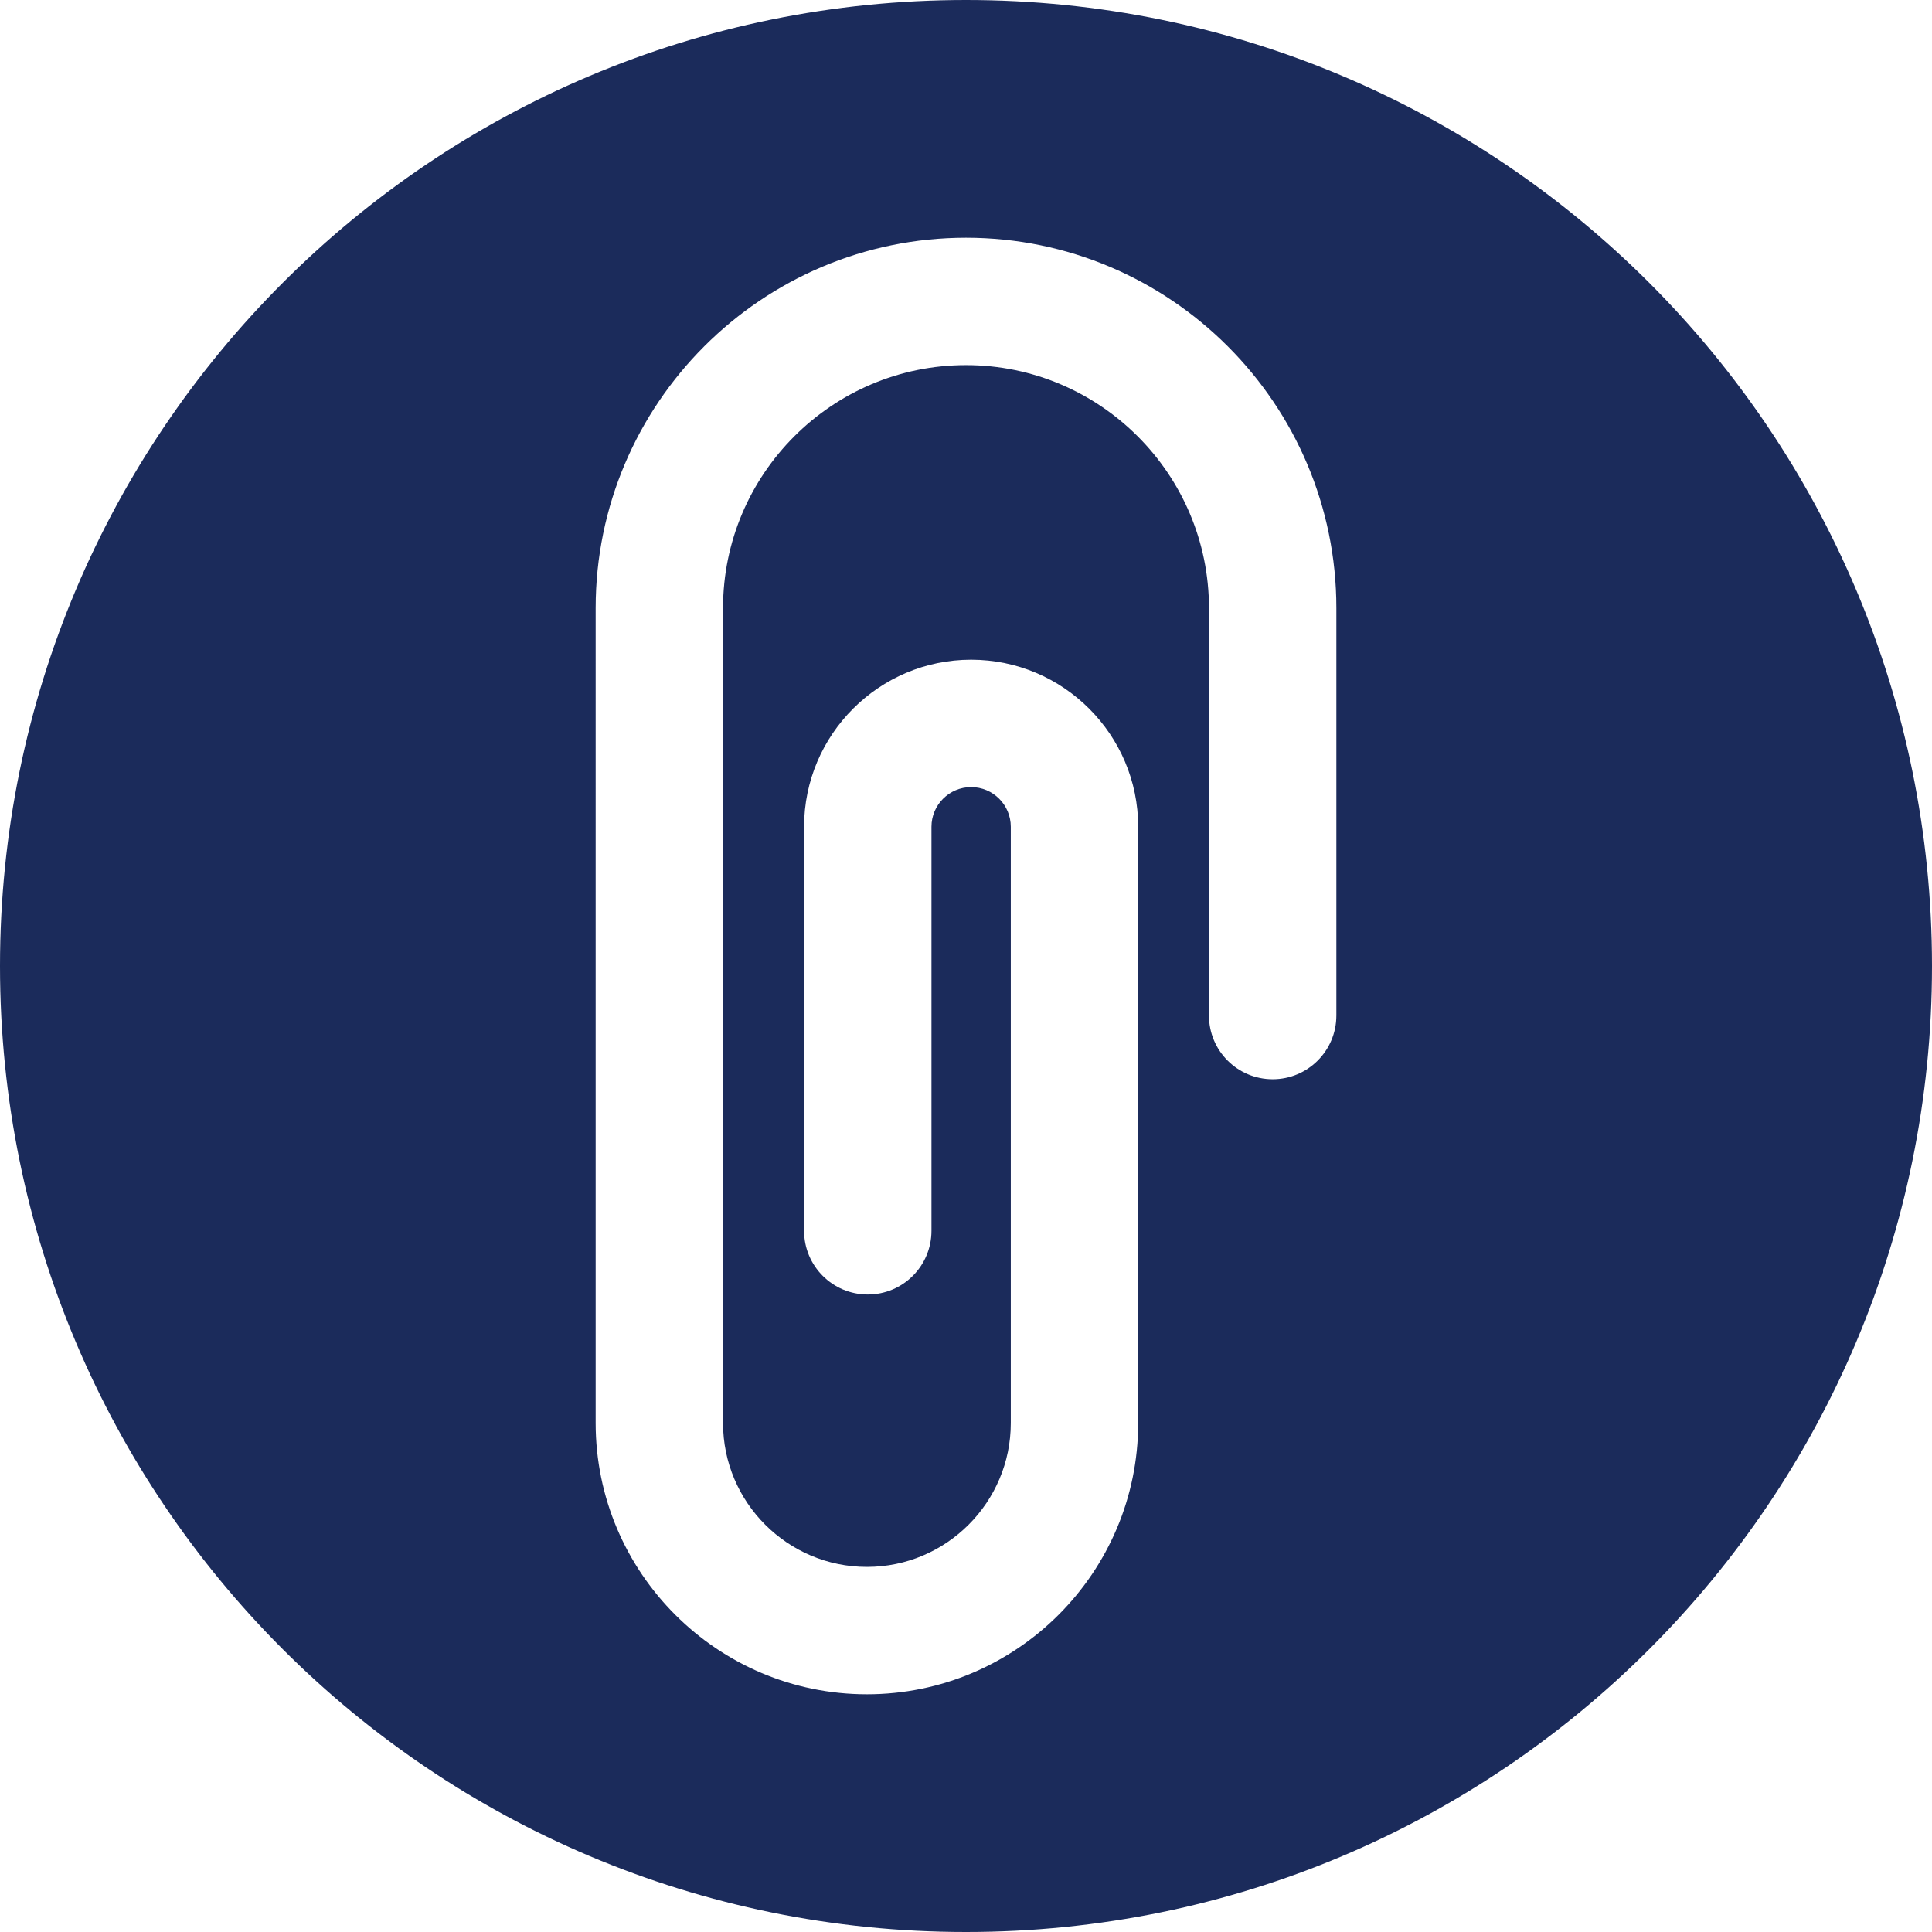 <?xml version="1.0"?>
<svg xmlns="http://www.w3.org/2000/svg" xmlns:xlink="http://www.w3.org/1999/xlink" xmlns:svgjs="http://svgjs.com/svgjs" version="1.1" width="512" height="512" x="0" y="0" viewBox="0 0 460 460" style="enable-background:new 0 0 512 512" xml:space="preserve" class=""><g>
<g xmlns="http://www.w3.org/2000/svg">
	<g>
		<path d="M230,0C102.879,0,0,102.869,0,230c0,127.121,102.869,230,230,230c127.12,0,230-102.868,230-230    C460.001,102.88,357.132,0,230,0z M318.183,241.798h-0.002c0,8.375-6.79,15.165-15.165,15.165s-15.165-6.79-15.165-15.165v-97.015    c0-31.898-25.952-57.85-57.85-57.85s-57.85,25.952-57.85,57.85v194.031c0,18.889,15.368,34.256,34.257,34.256    c18.889,0,34.257-15.367,34.257-34.256V196.848c0-5.207-4.236-9.443-9.443-9.443c-5.207,0-9.443,4.236-9.443,9.443v96.202    c0,8.375-6.79,15.165-15.165,15.165s-15.165-6.79-15.165-15.165v-96.202c0-21.931,17.842-39.773,39.773-39.773    c21.931,0,39.773,17.842,39.773,39.773v141.965c0,35.613-28.973,64.586-64.586,64.586c-35.613,0-64.586-28.973-64.586-64.586    V144.782c0-48.622,39.557-88.18,88.18-88.18s88.18,39.558,88.18,88.18V241.798z" fill="#1b2b5b" data-original="#000000" style="" class=""/>
	</g>
</g>
<g xmlns="http://www.w3.org/2000/svg">
</g>
<g xmlns="http://www.w3.org/2000/svg">
</g>
<g xmlns="http://www.w3.org/2000/svg">
</g>
<g xmlns="http://www.w3.org/2000/svg">
</g>
<g xmlns="http://www.w3.org/2000/svg">
</g>
<g xmlns="http://www.w3.org/2000/svg">
</g>
<g xmlns="http://www.w3.org/2000/svg">
</g>
<g xmlns="http://www.w3.org/2000/svg">
</g>
<g xmlns="http://www.w3.org/2000/svg">
</g>
<g xmlns="http://www.w3.org/2000/svg">
</g>
<g xmlns="http://www.w3.org/2000/svg">
</g>
<g xmlns="http://www.w3.org/2000/svg">
</g>
<g xmlns="http://www.w3.org/2000/svg">
</g>
<g xmlns="http://www.w3.org/2000/svg">
</g>
<g xmlns="http://www.w3.org/2000/svg">
</g>
</g></svg>
